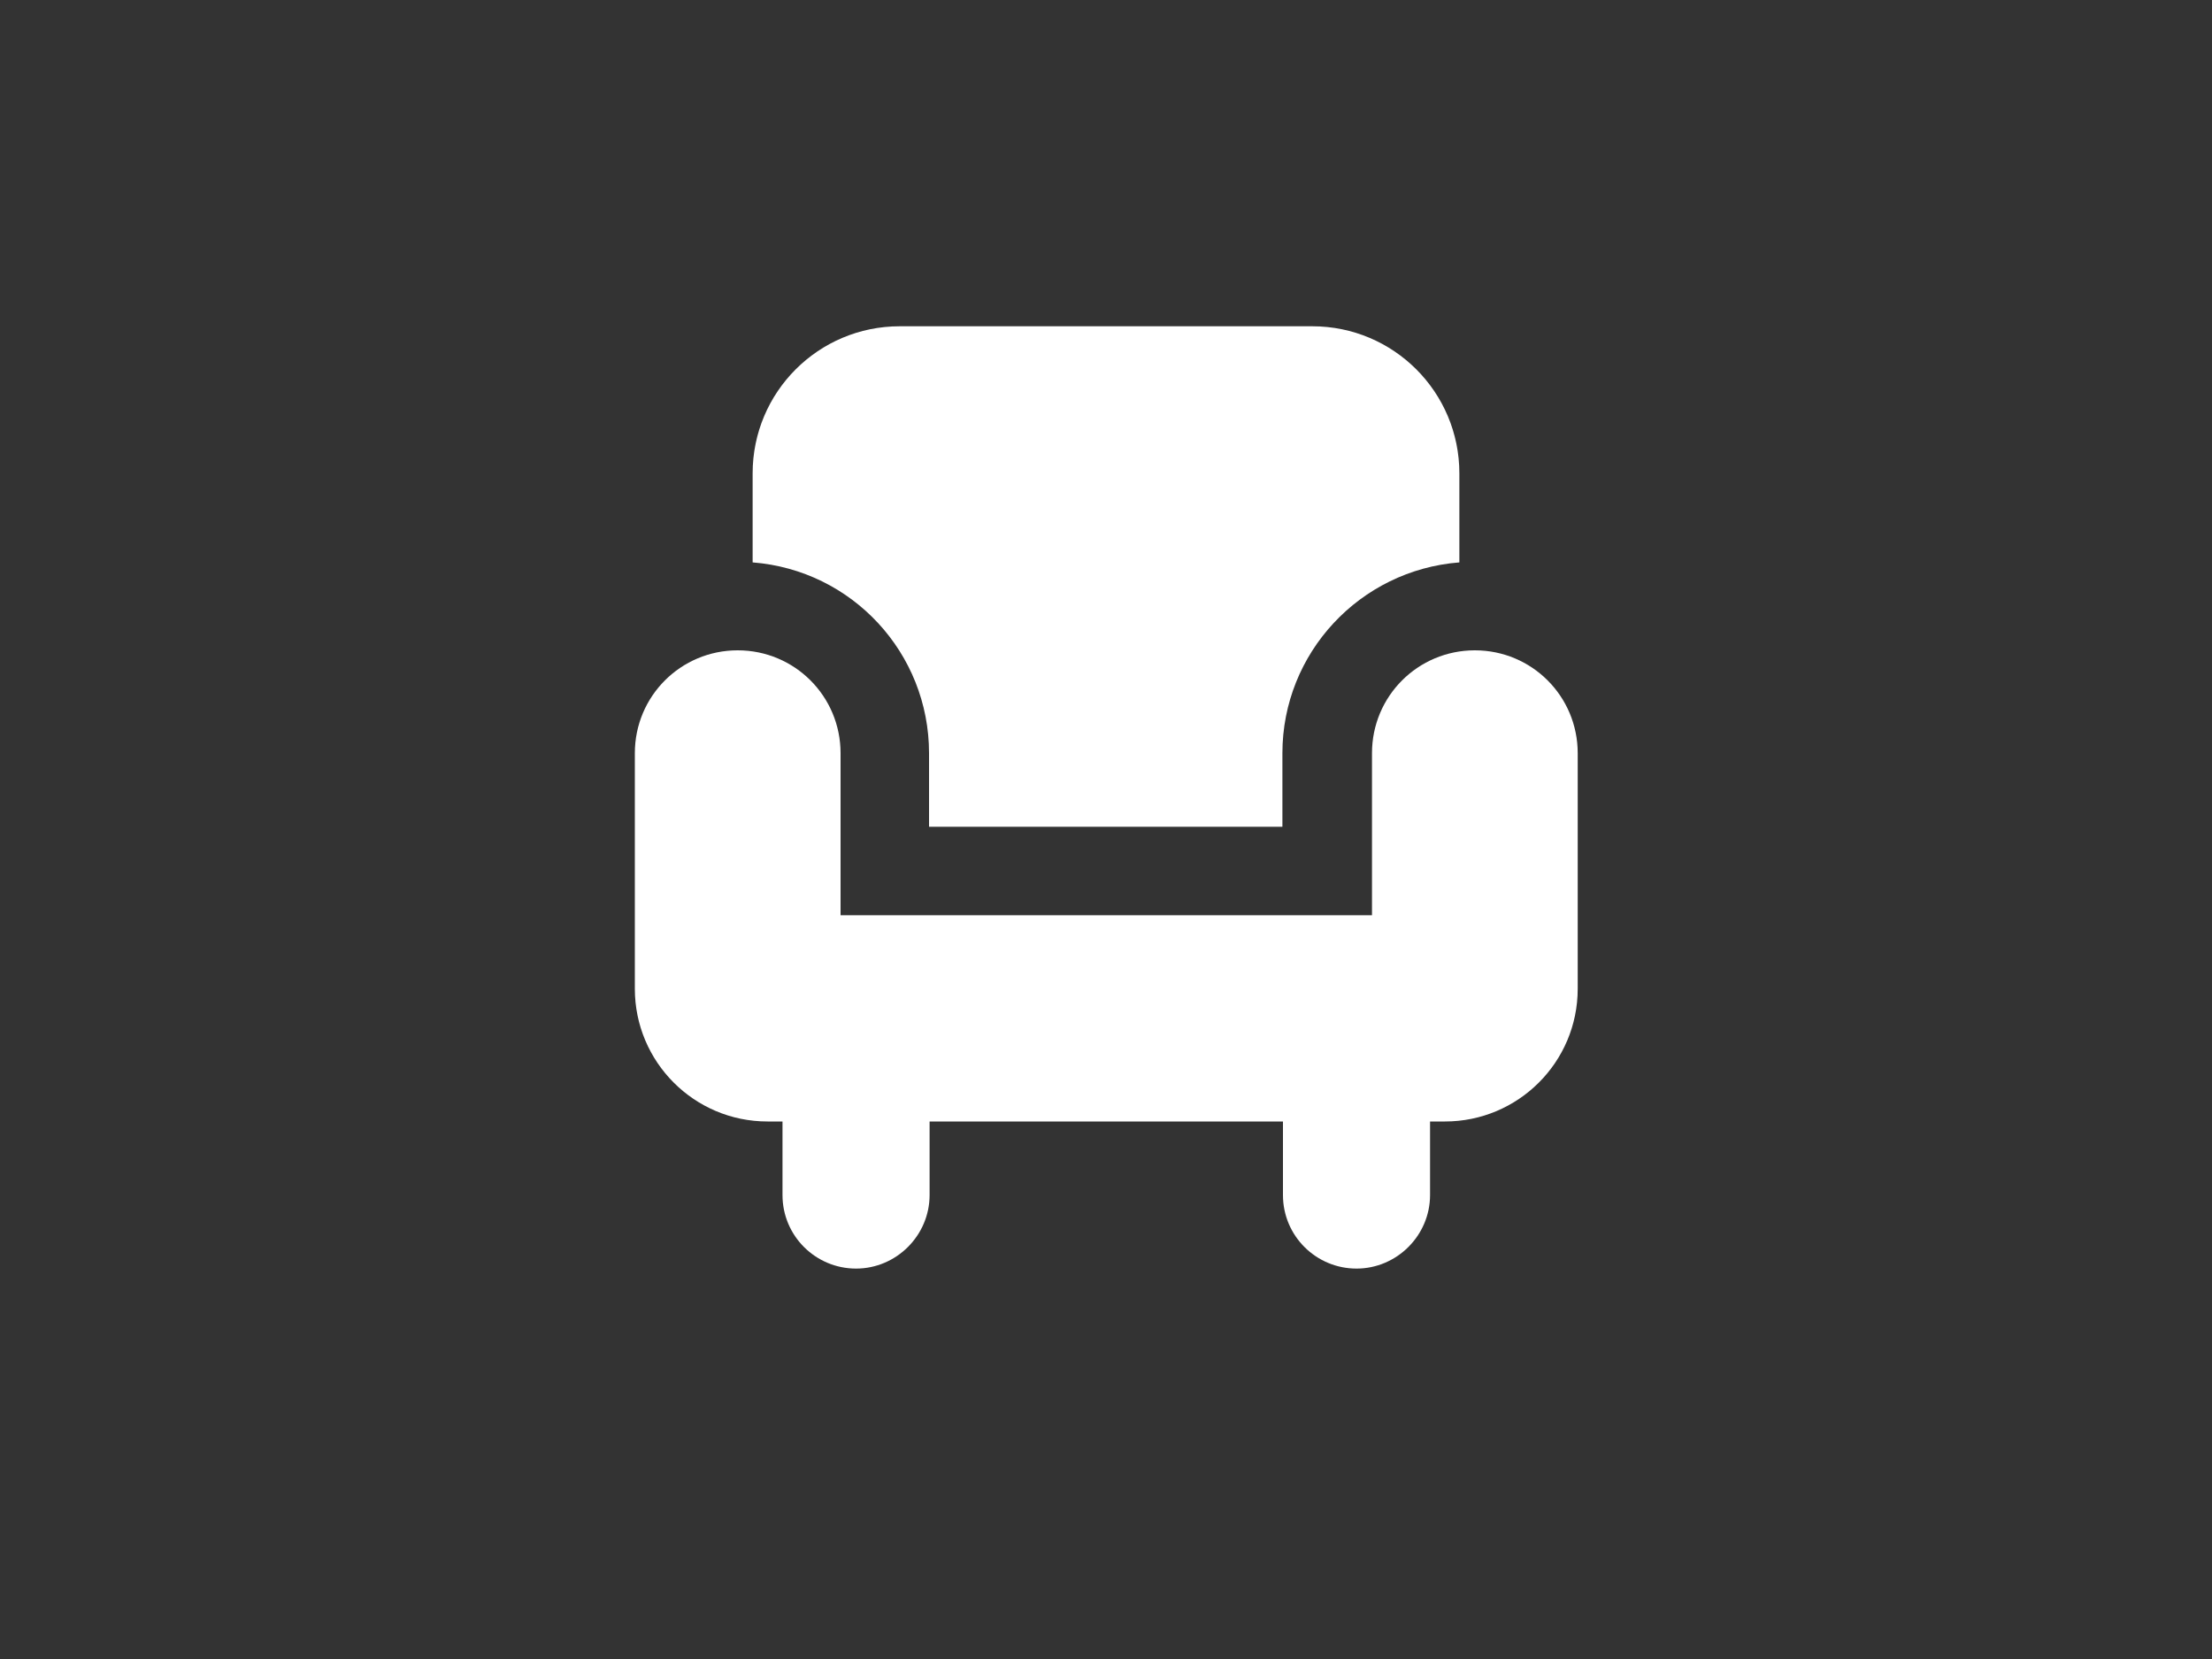 <?xml version="1.0" encoding="utf-8"?>
<!-- Generator: Adobe Illustrator 17.0.0, SVG Export Plug-In . SVG Version: 6.00 Build 0)  -->
<!DOCTYPE svg PUBLIC "-//W3C//DTD SVG 1.1//EN" "http://www.w3.org/Graphics/SVG/1.1/DTD/svg11.dtd">
<svg version="1.1" id="图层_1" xmlns="http://www.w3.org/2000/svg" xmlns:xlink="http://www.w3.org/1999/xlink" x="0px" y="0px"
	 width="800px" height="600px" viewBox="0 0 800 600" enable-background="new 0 0 800 600" xml:space="preserve">
<rect x="0" y="0" width="800" height="600" fill="#333333" stroke="none"/>
<title>2Artboard 5</title>
<path fill="#FFFFFF" d="M272.2,203.4v-32.2c0-29.4,23.8-53.2,53.2-53.2h149.2c29.4,0,53.2,23.8,53.2,53.2v32.2
	c-36,2.8-64,32.8-64,69V299H336v-26.6C336,236.2,308.2,206.2,272.2,203.4z M570.6,272.4c0-20.6-16.6-37.2-37.2-37.2
	c-20.6,0-37.2,16.6-37.2,37.2l0,0V331H304v-58.6c0-20.6-16.6-37.2-37.2-37.2c-20.6,0-37.2,16.6-37.2,37.2l0,0v85.2
	c0,26.4,21.4,48,48,48h5.4v26.6c0,14.8,12,26.6,26.6,26.6s26.6-12,26.6-26.6v-26.6H464v26.6c0,14.8,12,26.6,26.6,26.6
	s26.6-12,26.6-26.6v-26.6h5.4c26.4,0,48-21.4,48-48V272.4z"/>
</svg>
